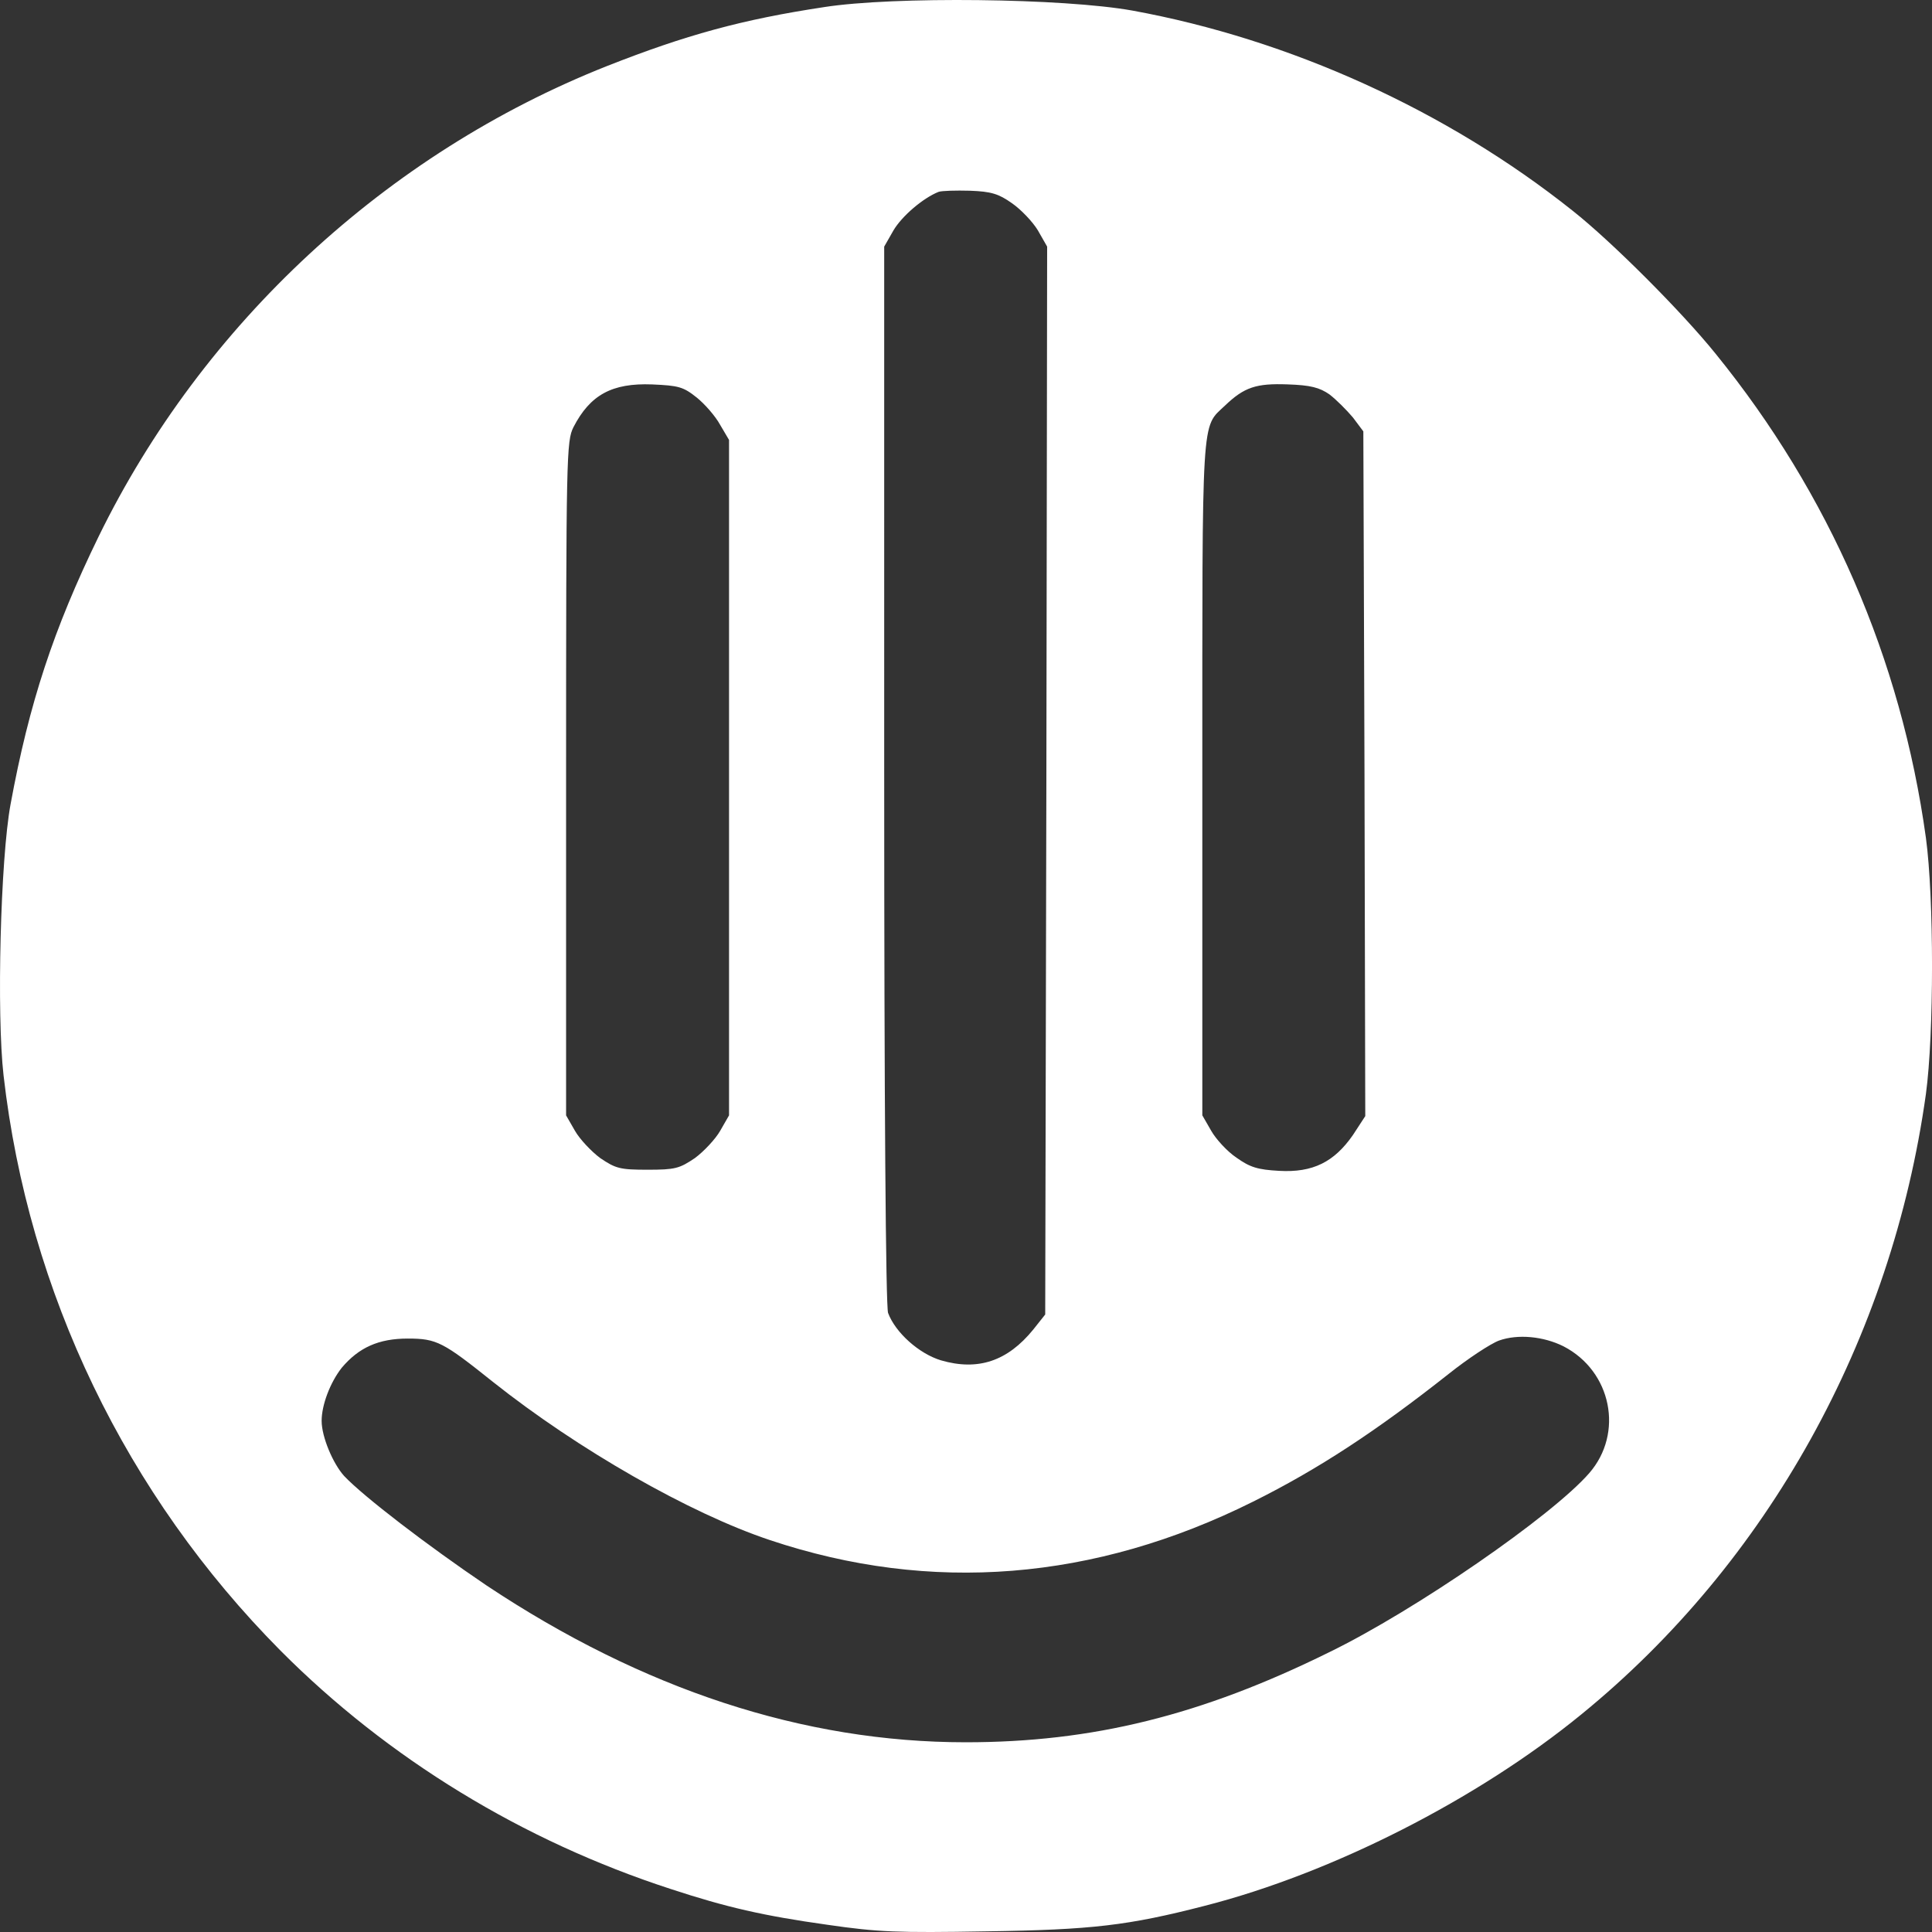<?xml version="1.0" encoding="UTF-8"?>
<svg id="Calque_1" xmlns="http://www.w3.org/2000/svg" version="1.1" viewBox="0 0 1000 1000">
  <rect x="0" y="0" width="1000" height="1000" fill="#333333" stroke="none"/>
  <!-- Generator: Adobe Illustrator 29.8.1, SVG Export Plug-In . SVG Version: 2.1.1 Build 2)  -->
  <defs>
    <style>
      .st0 {
        fill: #fff;
      }
    </style>
  </defs>
  <path class="st0" d="M426.54,3.68c-42.57,6.43-71.69,14.47-112.45,30.54C200.03,79.43,104.85,167.63,51.03,277.74c-23.29,47.82-35.94,86.2-45.58,138.64-5.22,28.33-7.23,108.7-3.61,140.24,12.85,112.52,63.46,217.2,143.38,297.77,55.62,55.86,125.3,98.45,202.01,123.37,28.72,9.44,47.99,13.86,80.93,18.48,26.31,3.82,36.15,4.22,82.33,3.42,54.82-.8,73.5-3.01,113.26-13.26,65.87-16.88,140.97-55.05,194.78-99.06,96.39-78.56,160.65-194.29,178.32-321.08,4.22-31.14,4.22-101.47,0-132.61-12.85-92.83-50-178.02-108.84-250.55-17.47-21.7-53.82-58.07-73.9-73.94-65.26-52.04-146.59-88.81-227.92-103.68-35.74-6.43-123.7-7.43-159.64-1.81ZM523.73,105.14c4.62,3.21,10.64,9.44,13.45,14.06l4.82,8.44-.4,276.47-.6,276.27-6.23,7.84c-13.25,16.27-28.51,21.5-47.79,15.87-11.25-3.42-23.49-14.27-27.31-24.51-1.2-3.21-2.01-109.7-2.01-278.48V127.65l4.82-8.44c4.42-7.43,15.26-16.68,23.29-19.89,1.61-.6,9.04-.8,16.27-.6,11.04.4,14.86,1.61,21.69,6.43ZM360.68,205.81c4.22,3.42,9.64,9.64,12.05,14.06l4.62,7.84v349.61l-4.62,8.04c-2.41,4.22-8.43,10.65-13.05,14.06-8.03,5.42-10.24,6.03-24.5,6.03s-16.47-.6-24.5-6.03c-4.62-3.42-10.64-9.85-13.05-14.06l-4.62-8.04v-174.4c0-167.57.2-174.6,3.82-181.84,8.63-16.68,19.88-22.91,40.76-22.1,13.65.6,16.06,1.21,23.09,6.83ZM688.19,204.2c3.41,2.61,8.84,8.04,12.05,11.85l5.42,7.23.6,177.21.4,177.21-6.43,9.85c-9.64,13.86-20.68,19.49-38.15,18.48-11.04-.6-15.06-1.81-22.09-6.83-4.82-3.21-10.64-9.64-13.05-13.86l-4.62-8.04v-174.4c0-190.88-.6-181.23,11.65-192.89,10.04-9.64,16.27-11.65,32.53-11.05,11.85.4,16.47,1.61,21.69,5.22ZM809.28,696.86c24.9,12.86,31.33,45.01,13.25,65.7-19.28,22.1-89.96,70.93-134.54,92.63-66.27,32.75-122.69,46.61-188.16,46.61-83.94,0-167.07-27.33-248-81.17-30.32-20.49-63.66-46.01-73.7-56.66-5.82-6.43-11.65-20.29-11.65-28.53s4.42-19.89,10.44-27.53c8.84-10.45,19.08-15.07,34.14-15.07s18.27,1.81,44.18,22.5c43.78,34.76,101.61,67.91,143.18,81.78,83.34,27.93,168.08,21.1,250.21-19.89,33.53-16.68,63.86-36.57,101.21-66.1,9.84-7.84,21.69-15.67,26.11-17.28,9.64-3.42,22.89-2.21,33.33,3.01Z"/>
</svg>